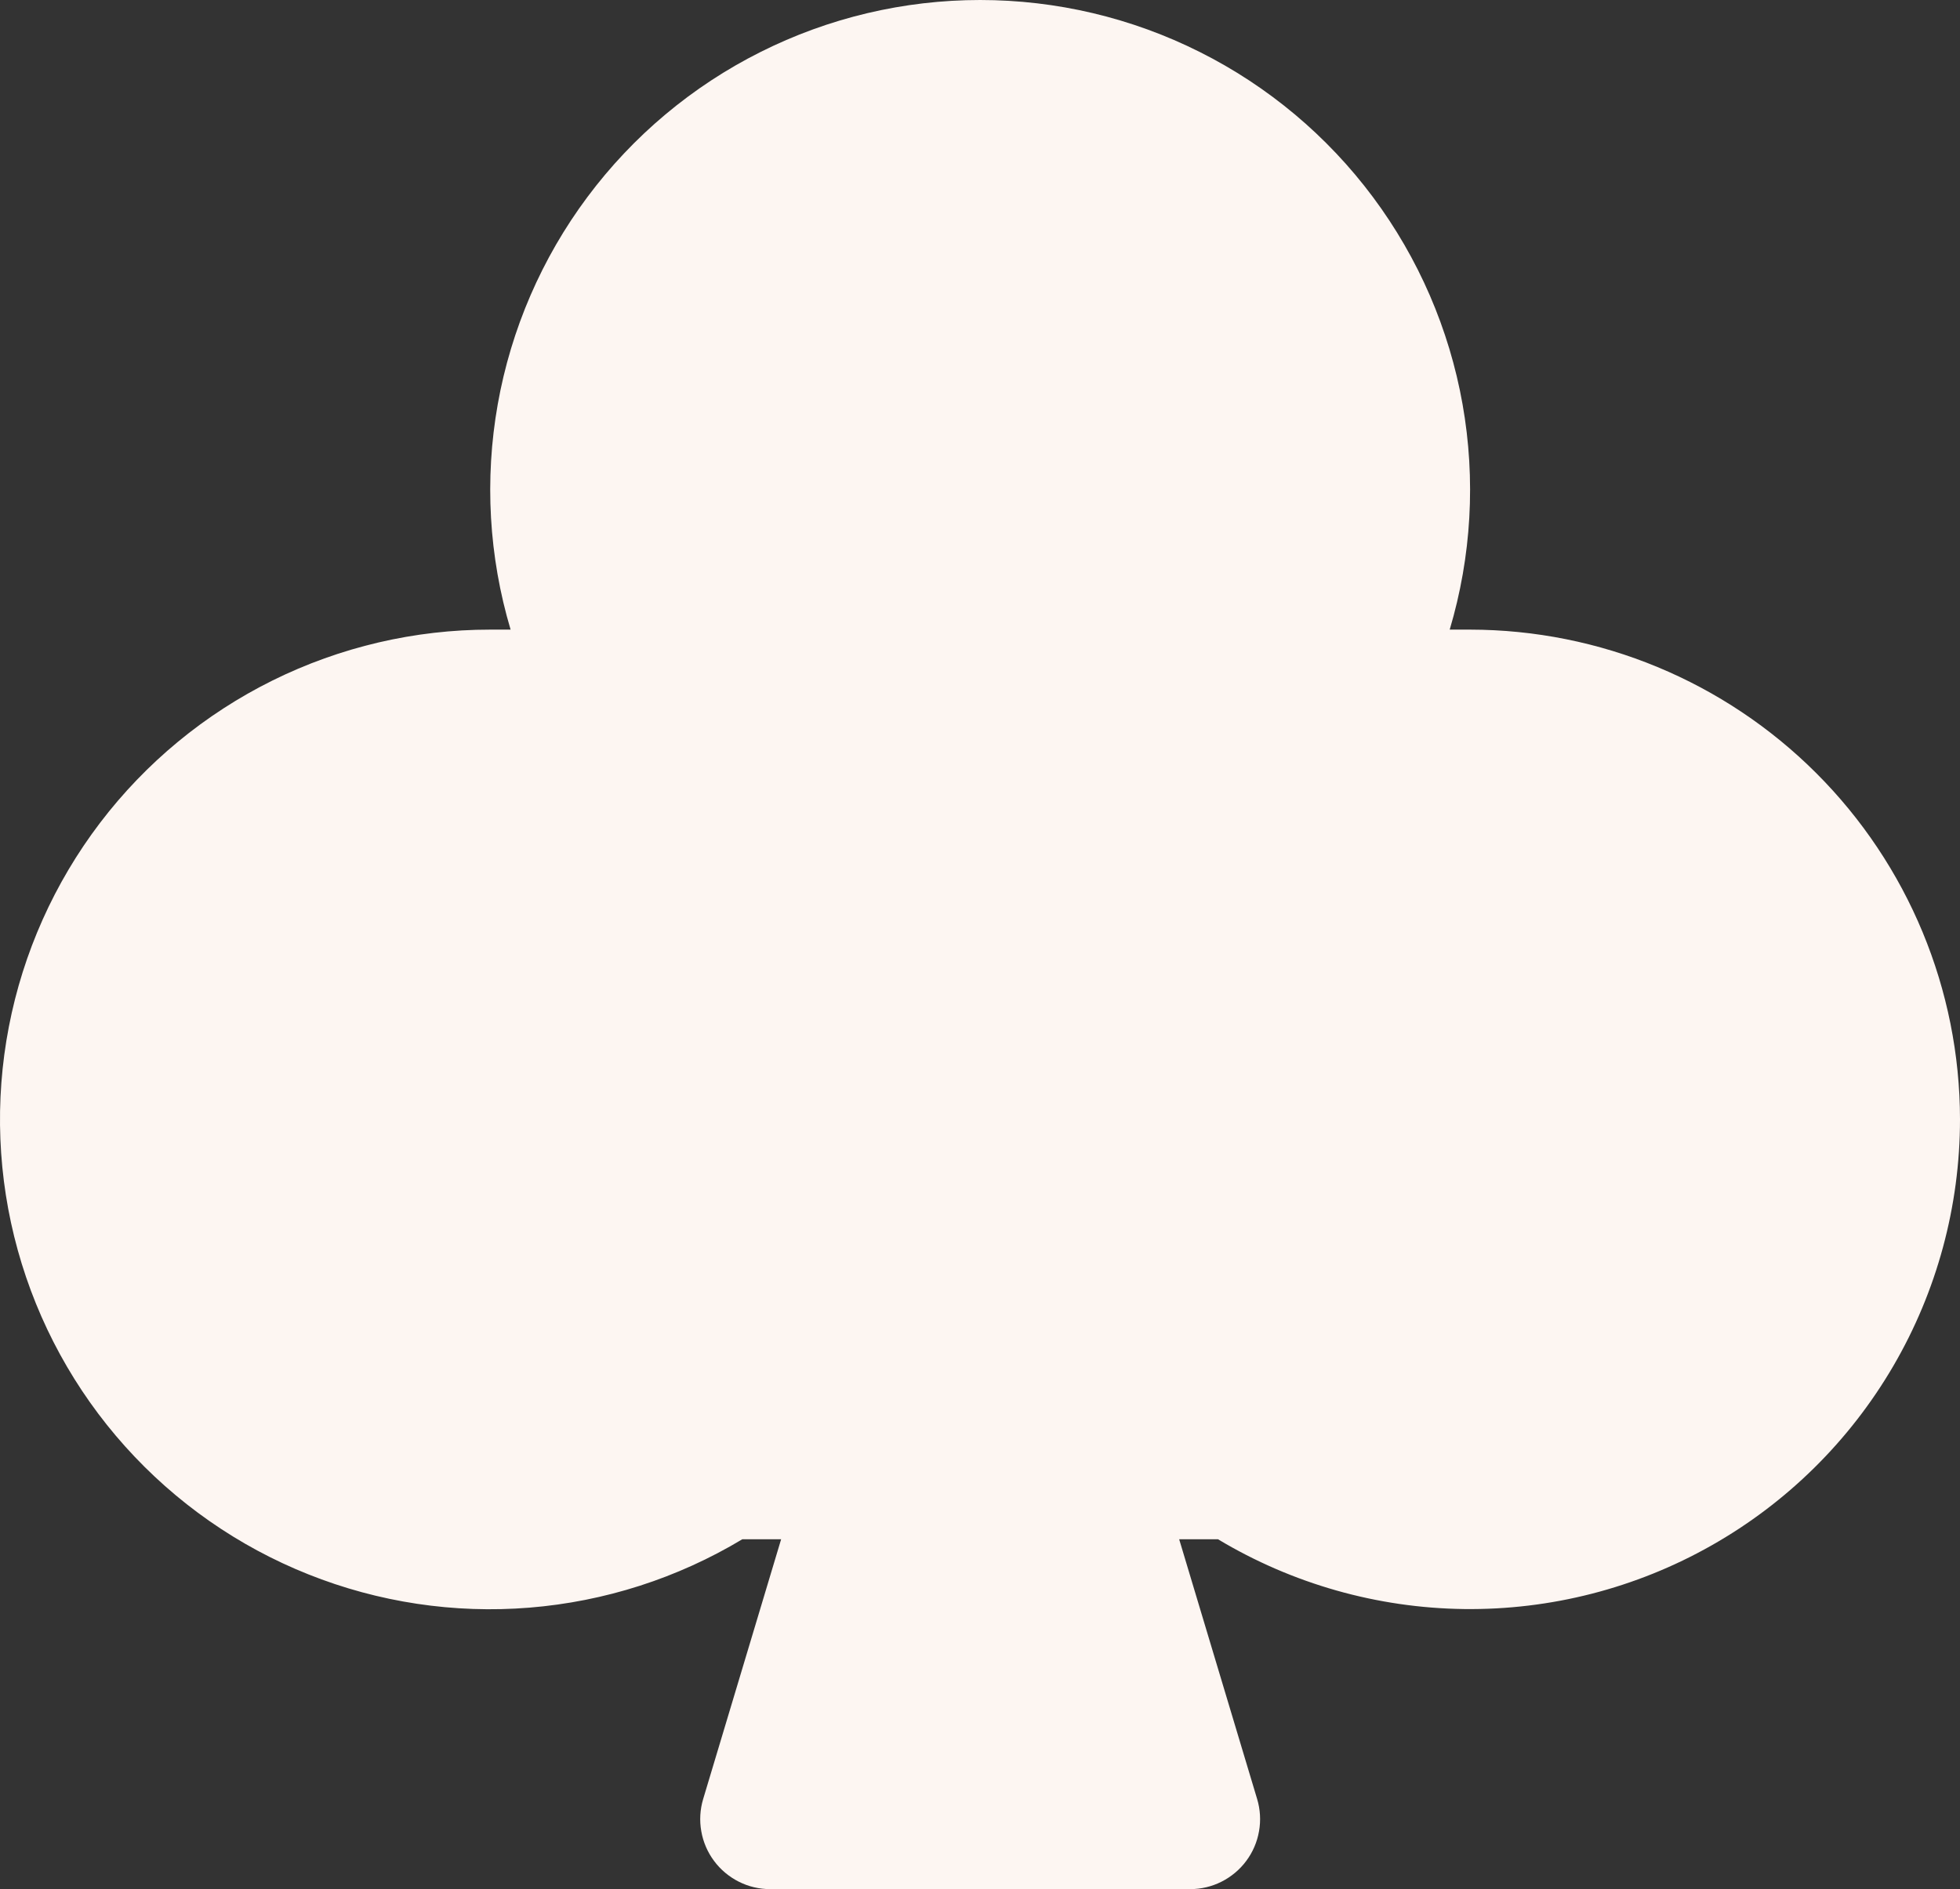 <?xml version="1.0" encoding="utf-8"?>
<svg xmlns="http://www.w3.org/2000/svg" fill="none" height="100%" overflow="visible" preserveAspectRatio="none" style="display: block;" viewBox="0 0 45 43.383" width="100%">
<rect x="0" y="0" width="45" height="43.383" fill="#333333" stroke="none"/>
<path d="M45 25.707C44.999 27.698 44.471 29.652 43.468 31.371C42.465 33.09 41.024 34.512 39.292 35.492C37.56 36.473 35.599 36.976 33.609 36.951C31.619 36.925 29.672 36.373 27.965 35.349H27.073L28.863 41.314C28.935 41.554 28.95 41.808 28.906 42.054C28.863 42.301 28.763 42.534 28.613 42.735C28.464 42.936 28.269 43.099 28.045 43.212C27.822 43.325 27.575 43.383 27.324 43.383H17.683C17.432 43.383 17.185 43.325 16.962 43.212C16.738 43.099 16.543 42.936 16.394 42.735C16.244 42.534 16.144 42.301 16.101 42.054C16.057 41.808 16.072 41.554 16.144 41.314L17.934 35.349H17.042C15.556 36.242 13.883 36.779 12.155 36.919C10.427 37.059 8.689 36.797 7.079 36.154C5.468 35.512 4.028 34.505 2.871 33.214C1.714 31.923 0.871 30.381 0.408 28.71C-0.055 27.039 -0.125 25.284 0.203 23.581C0.531 21.878 1.248 20.275 2.298 18.895C3.348 17.515 4.703 16.397 6.257 15.627C7.811 14.858 9.521 14.458 11.255 14.459C11.412 14.459 11.566 14.459 11.723 14.459C11.223 12.78 11.122 11.008 11.428 9.283C11.734 7.559 12.439 5.929 13.486 4.525C14.533 3.121 15.893 1.98 17.459 1.195C19.024 0.409 20.752 0 22.503 0C24.255 0 25.983 0.409 27.548 1.195C29.114 1.98 30.474 3.121 31.521 4.525C32.568 5.929 33.273 7.559 33.579 9.283C33.885 11.008 33.784 12.78 33.284 14.459C33.438 14.459 33.595 14.459 33.752 14.459C36.734 14.462 39.593 15.648 41.702 17.757C43.811 19.866 44.997 22.725 45 25.707Z" fill="#FDF6F2" id="club"/>
</svg>
